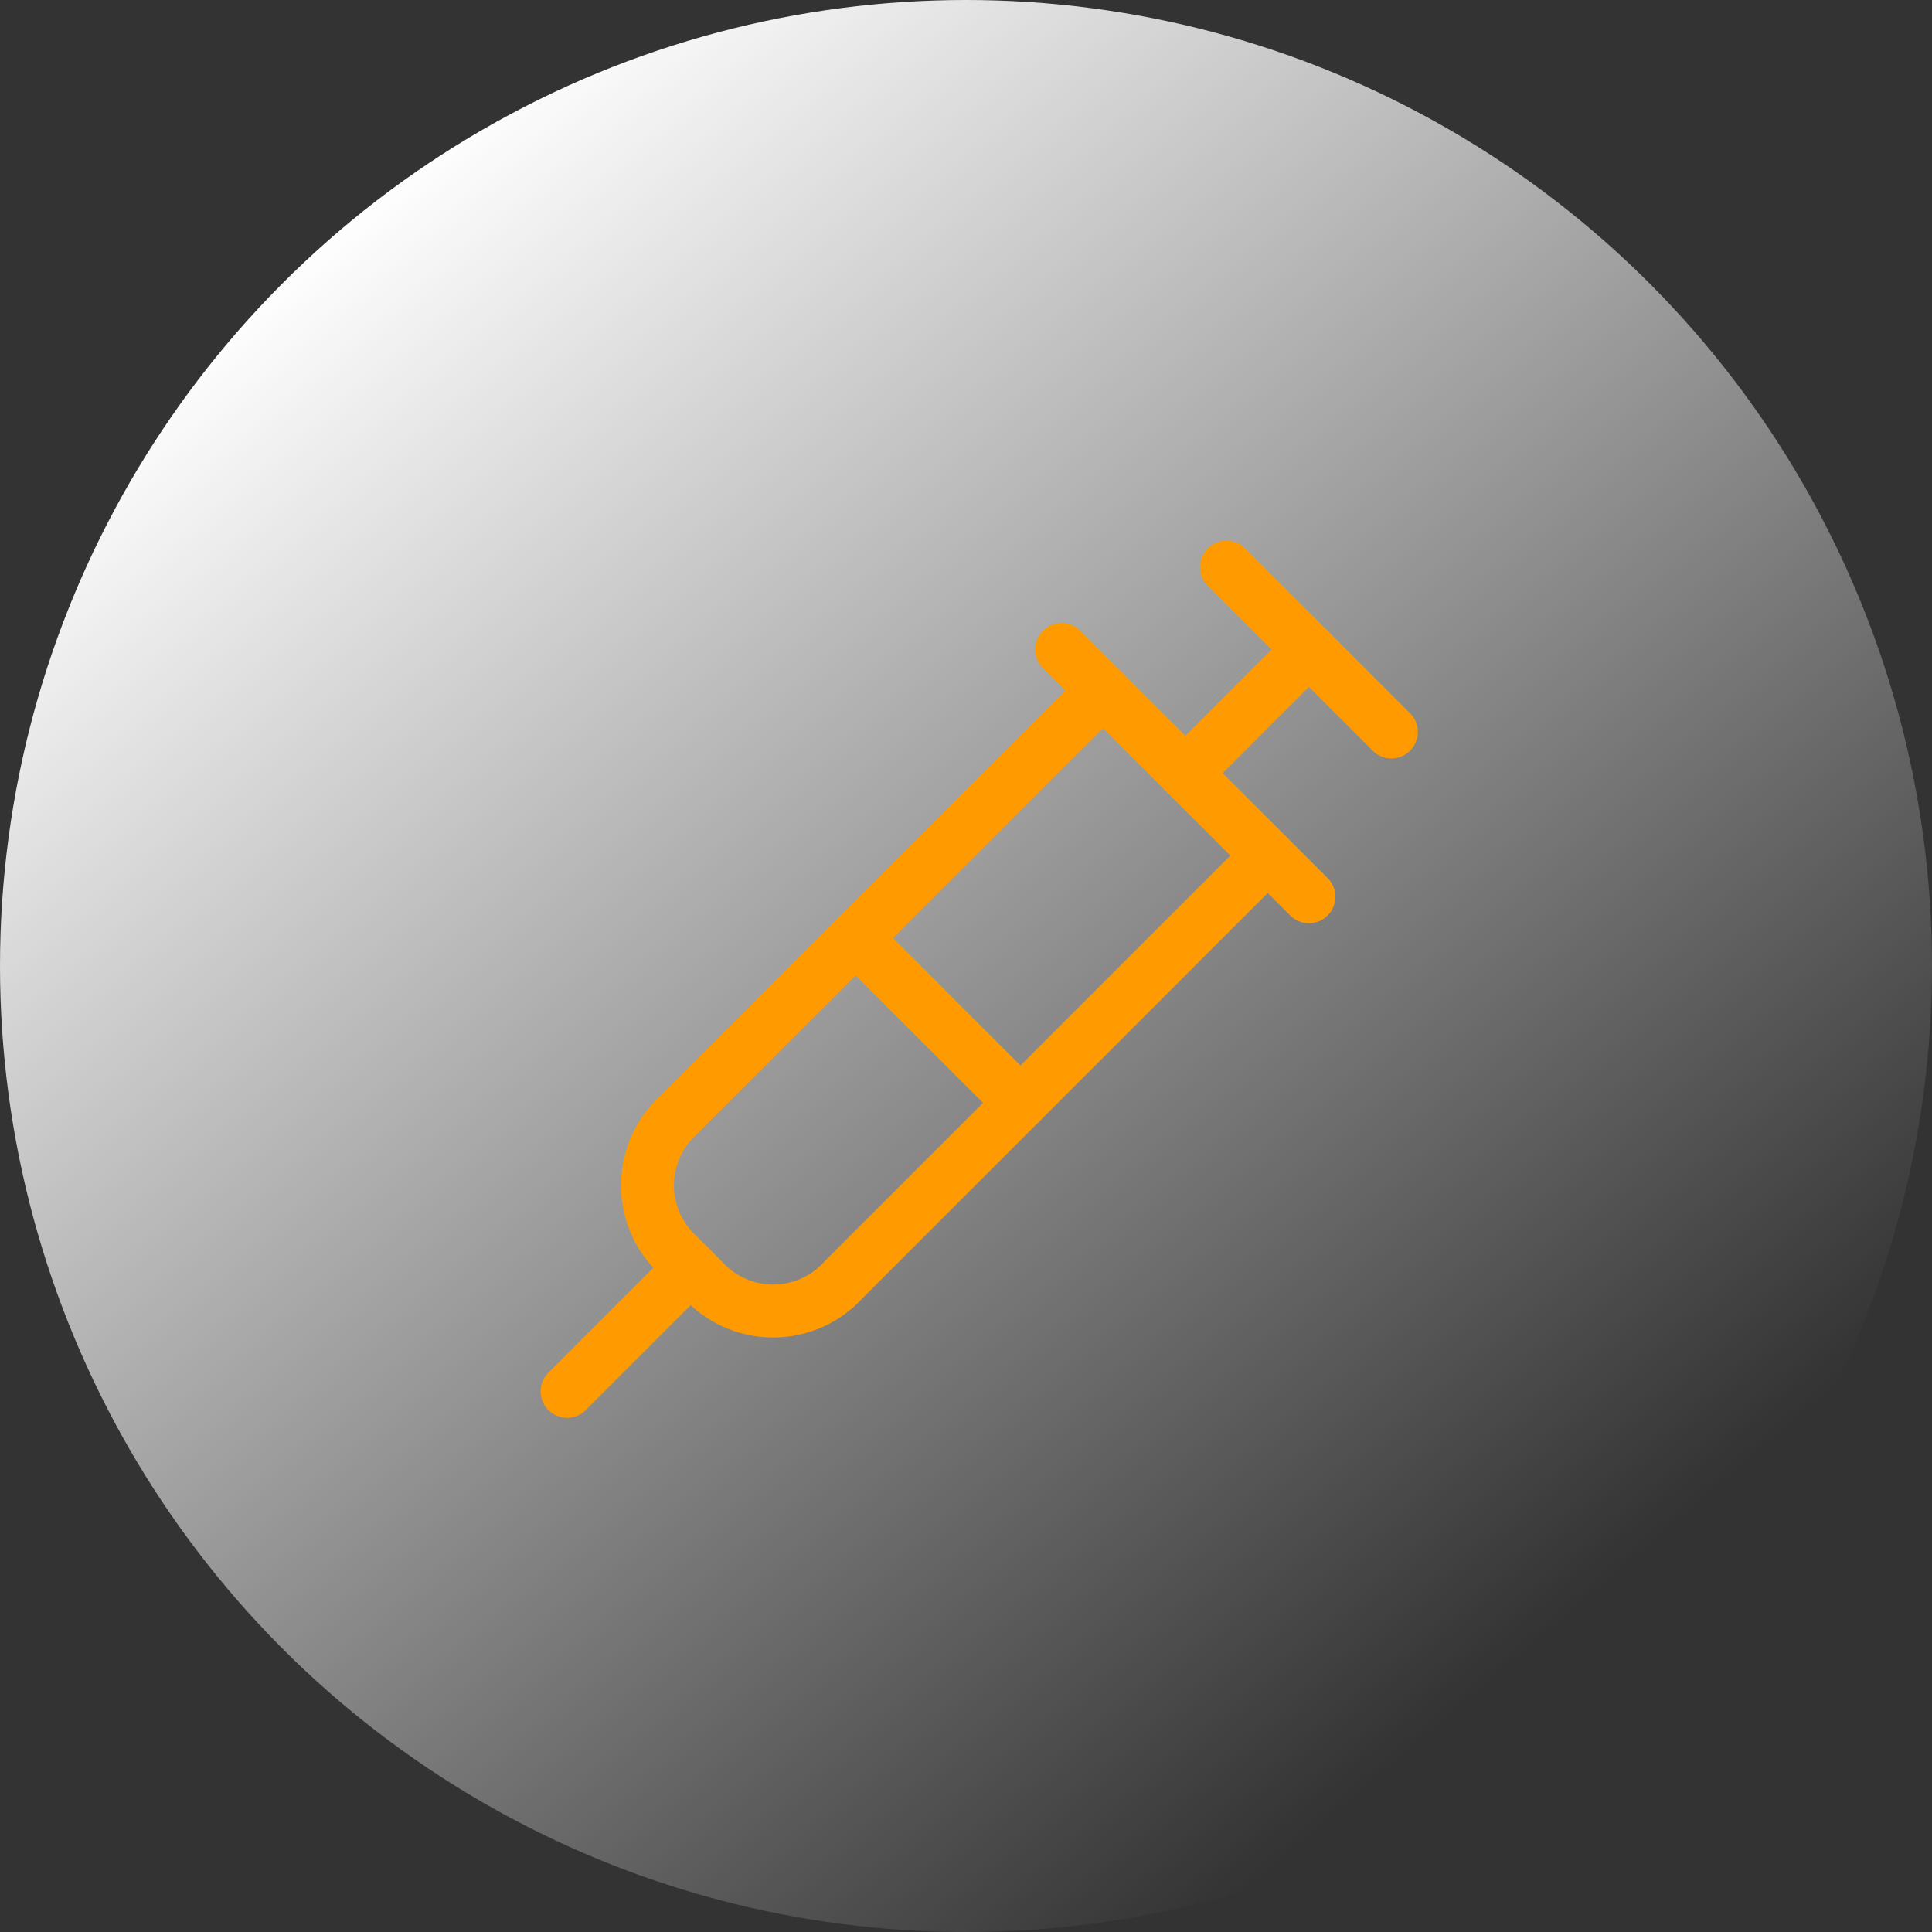 <?xml version="1.0"?>
<svg xmlns="http://www.w3.org/2000/svg" xmlns:xlink="http://www.w3.org/1999/xlink" width="73" height="73" viewBox="0 0 73 73">
  <rect x="0" y="0" width="73" height="73" fill="#333333" stroke="none"/>
  <defs>
    <linearGradient id="linear-gradient" x1="0.802" y1="0.84" x2="0.181" y2="0.114" gradientUnits="objectBoundingBox">
      <stop offset="0" stop-color="#fff" stop-opacity="0"/>
      <stop offset="1" stop-color="#fff"/>
    </linearGradient>
    <clipPath id="clip-Icon-auxiliaire">
      <rect width="73" height="73"/>
    </clipPath>
  </defs>
  <g id="Icon-auxiliaire" clip-path="url(#clip-Icon-auxiliaire)">
    <circle id="Ellipse_362" data-name="Ellipse 362" cx="36.5" cy="36.5" r="36.5" fill="url(#linear-gradient)"/>
    <g id="Groupe_8352" data-name="Groupe 8352" transform="translate(19.428 19.428)">
      <path id="Trac&#xE9;_9418" data-name="Trac&#xE9; 9418" d="M18,2l6.229,6.229" transform="translate(8.916)" fill="none" stroke="#ff9a00" stroke-linecap="round" stroke-linejoin="round" stroke-width="2"/>
      <path id="Trac&#xE9;_9419" data-name="Trac&#xE9; 9419" d="M17,8.672,21.672,4" transform="translate(8.358 1.114)" fill="none" stroke="#ff9a00" stroke-linecap="round" stroke-linejoin="round" stroke-width="2"/>
      <path id="Trac&#xE9;_9420" data-name="Trac&#xE9; 9420" d="M27.386,11.229,11.347,27.268a3.583,3.583,0,0,1-5.295,0l-.934-.934a3.583,3.583,0,0,1,0-5.295L21.157,5" transform="translate(1.087 1.672)" fill="none" stroke="#ff9a00" stroke-linecap="round" stroke-linejoin="round" stroke-width="2"/>
      <path id="Trac&#xE9;_9421" data-name="Trac&#xE9; 9421" d="M9,11l6.229,6.229" transform="translate(3.901 5.015)" fill="none" stroke="#ff9a00" stroke-linecap="round" stroke-linejoin="round" stroke-width="2"/>
      <path id="Trac&#xE9;_9422" data-name="Trac&#xE9; 9422" d="M6.672,19,2,23.672" transform="translate(0 9.473)" fill="none" stroke="#ff9a00" stroke-linecap="round" stroke-linejoin="round" stroke-width="2"/>
      <path id="Trac&#xE9;_9423" data-name="Trac&#xE9; 9423" d="M14,4l9.343,9.343" transform="translate(6.687 1.114)" fill="none" stroke="#ff9a00" stroke-linecap="round" stroke-linejoin="round" stroke-width="2"/>
    </g>
  </g>
</svg>
